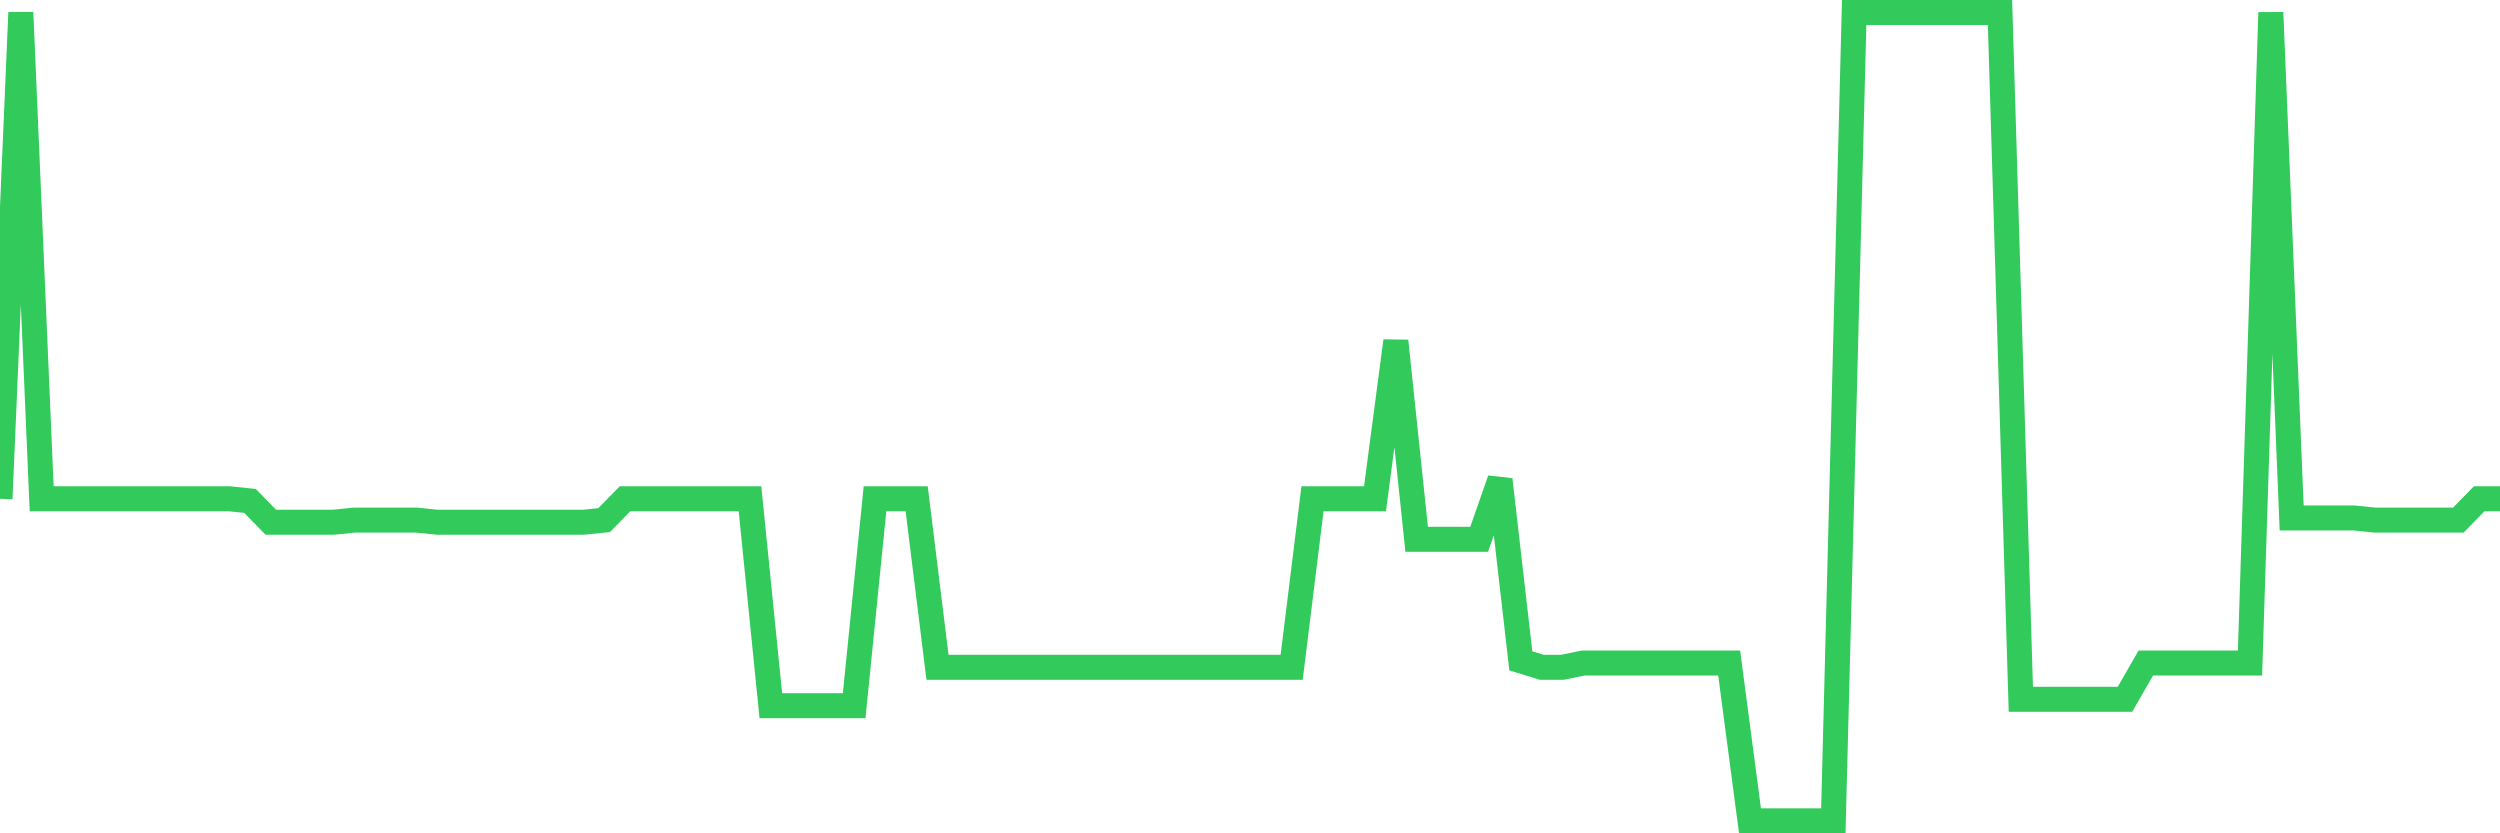 <svg
  xmlns="http://www.w3.org/2000/svg"
  xmlns:xlink="http://www.w3.org/1999/xlink"
  width="120"
  height="40"
  viewBox="0 0 120 40"
  preserveAspectRatio="none"
>
  <polyline
    points="0,23.941 1,0.6 2,23.941 3,23.941 4,23.941 5,23.941 6,23.941 7,23.941 8,23.941 9,23.941 10,23.941 11,23.941 12,24.044 13,25.068 14,25.068 15,25.068 16,25.068 17,24.965 18,24.965 19,24.965 20,24.965 21,25.068 22,25.068 23,25.068 24,25.068 25,25.068 26,25.068 27,25.068 28,25.068 29,24.965 30,23.941 31,23.941 32,23.941 33,23.941 34,23.941 35,23.941 36,23.941 37,33.872 38,33.872 39,33.872 40,33.872 41,33.872 42,23.941 43,23.941 44,23.941 45,32.029 46,32.029 47,32.029 48,32.029 49,32.029 50,32.029 51,32.029 52,32.029 53,32.029 54,32.029 55,32.029 56,32.029 57,32.029 58,32.029 59,32.029 60,32.029 61,32.029 62,32.029 63,23.941 64,23.941 65,23.941 66,23.941 67,16.366 68,25.887 69,25.887 70,25.887 71,25.887 72,23.02 73,31.722 74,32.029 75,32.029 76,31.824 77,31.824 78,31.824 79,31.824 80,31.824 81,31.824 82,31.824 83,31.824 84,39.4 85,39.4 86,39.4 87,39.4 88,39.4 89,0.6 90,0.6 91,0.6 92,0.6 93,0.6 94,0.6 95,0.6 96,0.6 97,33.565 98,33.565 99,33.565 100,33.565 101,33.565 102,33.565 103,31.824 104,31.824 105,31.824 106,31.824 107,31.824 108,31.824 109,0.6 110,24.863 111,24.863 112,24.863 113,24.863 114,24.965 115,24.965 116,24.965 117,24.965 118,24.965 119,23.941 120,23.941"
    fill="none"
    stroke="#32ca5b"
    stroke-width="1.2"
  >
  </polyline>
</svg>